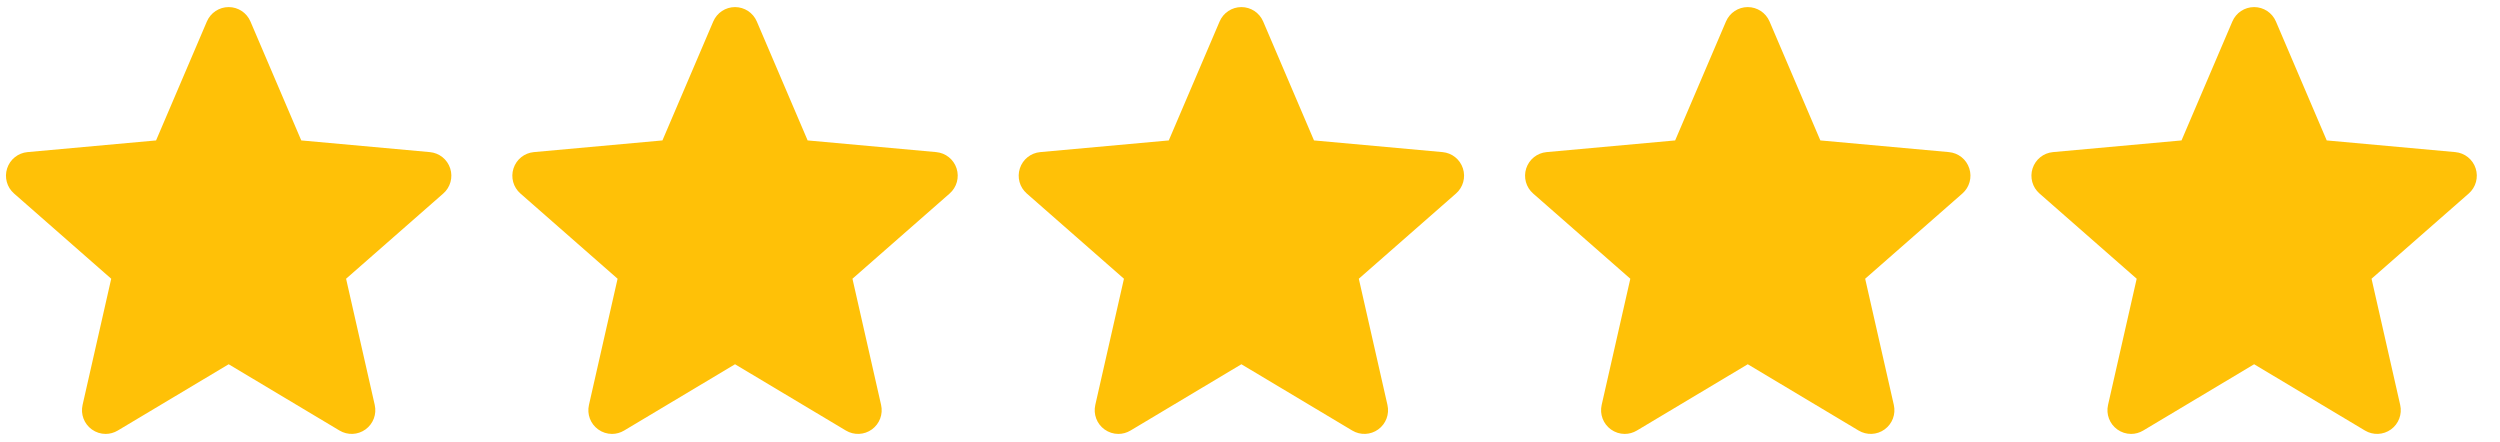 <?xml version="1.0" encoding="UTF-8"?> <svg xmlns="http://www.w3.org/2000/svg" width="164" height="29" viewBox="0 0 164 29" fill="none"> <path d="M29.533 11.046C29.342 10.454 28.817 10.034 28.196 9.978L19.763 9.212L16.428 1.407C16.183 0.835 15.623 0.465 15.001 0.465C14.378 0.465 13.818 0.835 13.572 1.408L10.238 9.212L1.804 9.978C1.184 10.035 0.66 10.454 0.468 11.046C0.276 11.637 0.453 12.286 0.922 12.695L7.296 18.285L5.417 26.565C5.279 27.174 5.516 27.803 6.021 28.169C6.292 28.365 6.61 28.465 6.93 28.465C7.206 28.465 7.48 28.39 7.726 28.243L15.001 23.895L22.272 28.243C22.804 28.563 23.475 28.534 23.979 28.169C24.484 27.802 24.72 27.173 24.583 26.565L22.703 18.285L29.077 12.696C29.546 12.286 29.725 11.638 29.533 11.046Z" fill="#FFC107"></path> <path d="M62.751 11.046C62.559 10.454 62.035 10.034 61.414 9.978L52.981 9.212L49.646 1.407C49.4 0.835 48.84 0.465 48.218 0.465C47.596 0.465 47.036 0.835 46.79 1.408L43.456 9.212L35.021 9.978C34.402 10.035 33.878 10.454 33.686 11.046C33.493 11.637 33.671 12.286 34.14 12.695L40.514 18.285L38.635 26.565C38.497 27.174 38.733 27.803 39.239 28.169C39.51 28.365 39.828 28.465 40.148 28.465C40.424 28.465 40.698 28.39 40.944 28.243L48.218 23.895L55.49 28.243C56.022 28.563 56.693 28.534 57.197 28.169C57.702 27.802 57.938 27.173 57.8 26.565L55.921 18.285L62.295 12.696C62.764 12.286 62.943 11.638 62.751 11.046Z" fill="#FFC107"></path> <path d="M95.967 11.046C95.776 10.454 95.251 10.034 94.631 9.978L86.198 9.212L82.863 1.407C82.617 0.835 82.057 0.465 81.435 0.465C80.813 0.465 80.253 0.835 80.007 1.408L76.672 9.212L68.238 9.978C67.618 10.035 67.095 10.454 66.903 11.046C66.71 11.637 66.888 12.286 67.357 12.695L73.731 18.285L71.851 26.565C71.714 27.174 71.95 27.803 72.455 28.169C72.727 28.365 73.044 28.465 73.365 28.465C73.641 28.465 73.915 28.39 74.161 28.243L81.435 23.895L88.707 28.243C89.239 28.563 89.909 28.534 90.413 28.169C90.919 27.802 91.155 27.173 91.017 26.565L89.138 18.285L95.512 12.696C95.981 12.286 96.16 11.638 95.967 11.046Z" fill="#FFC107"></path> <path d="M129.185 11.046C128.994 10.454 128.469 10.034 127.848 9.978L119.415 9.212L116.081 1.407C115.835 0.835 115.275 0.465 114.653 0.465C114.031 0.465 113.471 0.835 113.225 1.408L109.89 9.212L101.456 9.978C100.836 10.035 100.313 10.454 100.12 11.046C99.928 11.637 100.106 12.286 100.574 12.695L106.949 18.285L105.069 26.565C104.932 27.174 105.168 27.803 105.673 28.169C105.945 28.365 106.262 28.465 106.583 28.465C106.859 28.465 107.133 28.39 107.379 28.243L114.653 23.895L121.924 28.243C122.456 28.563 123.127 28.534 123.631 28.169C124.137 27.802 124.373 27.173 124.235 26.565L122.355 18.285L128.73 12.696C129.199 12.286 129.378 11.638 129.185 11.046Z" fill="#FFC107"></path> <path d="M162.403 11.046C162.212 10.454 161.687 10.034 161.066 9.978L152.633 9.212L149.299 1.407C149.053 0.835 148.493 0.465 147.871 0.465C147.248 0.465 146.688 0.835 146.443 1.408L143.108 9.212L134.674 9.978C134.054 10.035 133.531 10.454 133.338 11.046C133.146 11.637 133.323 12.286 133.792 12.695L140.167 18.285L138.287 26.565C138.149 27.174 138.386 27.803 138.891 28.169C139.162 28.365 139.48 28.465 139.8 28.465C140.077 28.465 140.35 28.39 140.596 28.243L147.871 23.895L155.142 28.243C155.674 28.563 156.345 28.534 156.849 28.169C157.354 27.802 157.59 27.173 157.453 26.565L155.573 18.285L161.948 12.696C162.416 12.286 162.595 11.638 162.403 11.046Z" fill="#FFC107"></path> </svg> 